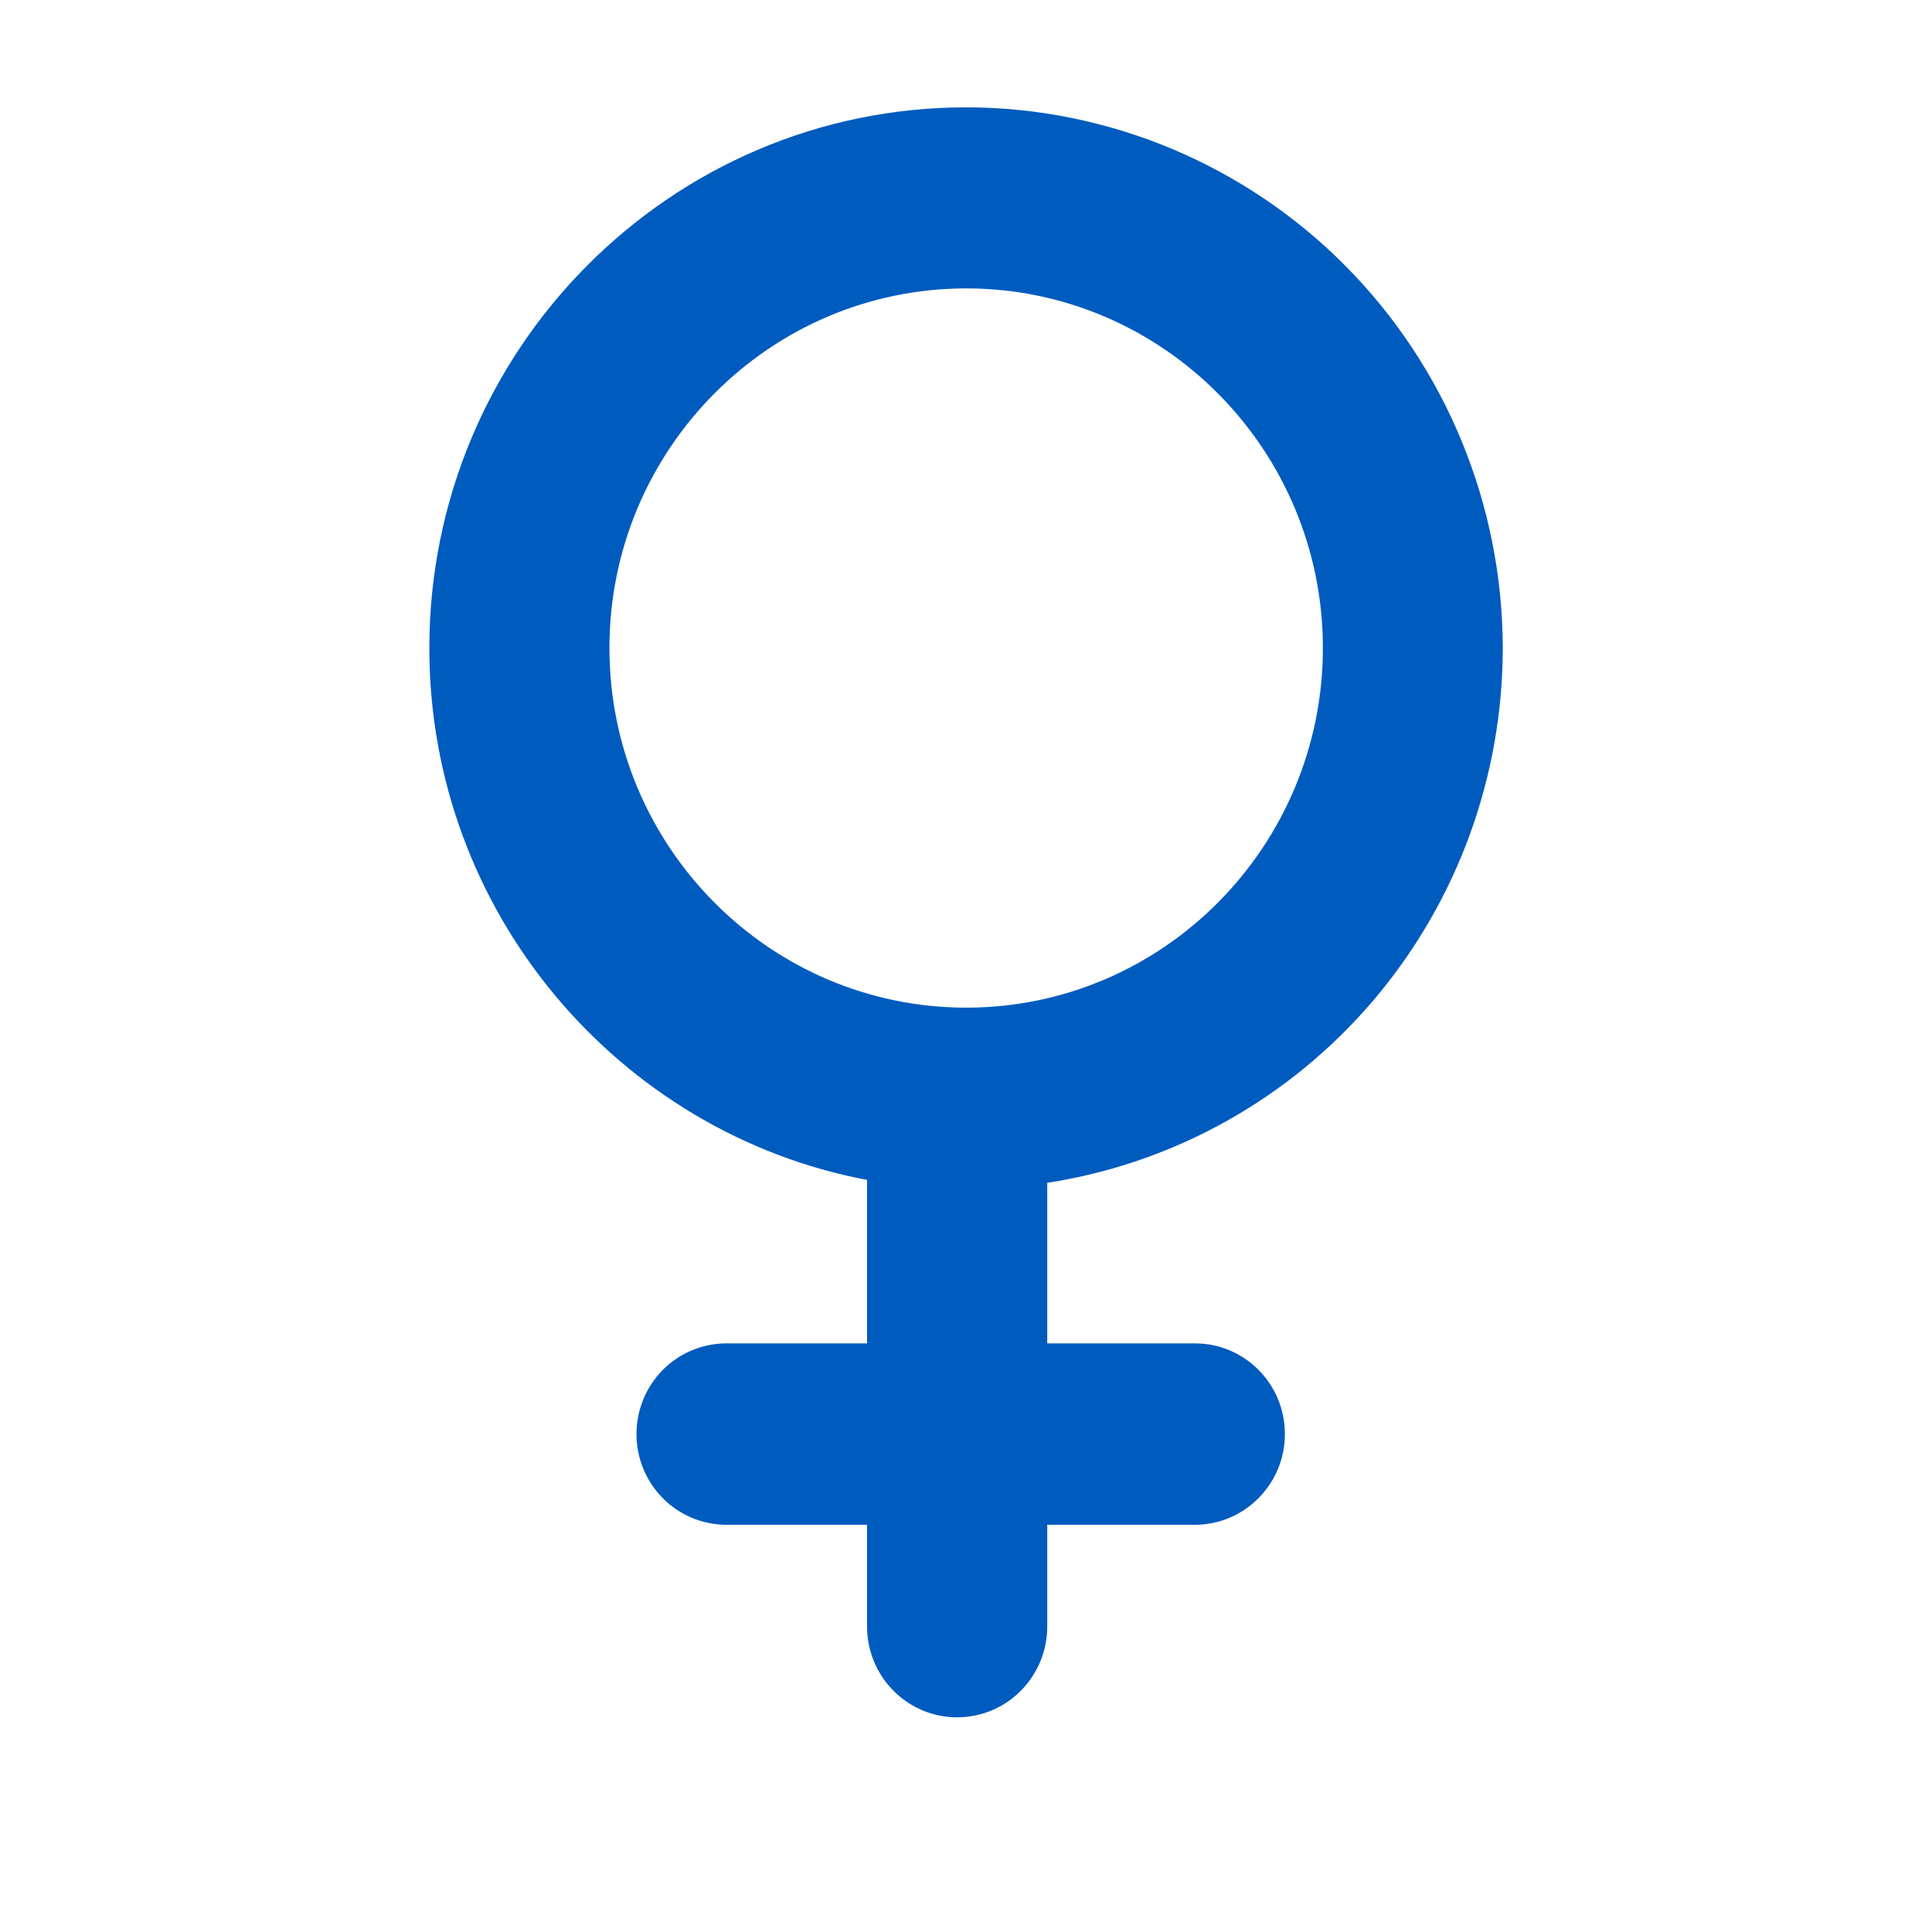 <svg width="18" height="18" viewBox="0 0 18 18" fill="none" xmlns="http://www.w3.org/2000/svg">
<path d="M9.002 1C6.245 1 4 3.26 4 6.039C4 8.501 5.767 10.556 8.078 10.993V12.516H6.768C6.546 12.516 6.332 12.605 6.175 12.763C6.018 12.922 5.93 13.137 5.93 13.361C5.93 13.585 6.018 13.8 6.175 13.958C6.332 14.117 6.546 14.206 6.768 14.206H8.078V15.154C8.078 15.379 8.167 15.594 8.324 15.752C8.481 15.911 8.695 16 8.917 16C9.14 16 9.354 15.911 9.511 15.752C9.668 15.594 9.757 15.379 9.757 15.154V14.206H11.133C11.596 14.206 11.971 13.825 11.971 13.361C11.971 12.893 11.596 12.516 11.133 12.516H9.757V11.02C10.938 10.838 12.015 10.236 12.794 9.322C13.572 8.408 14 7.243 14.001 6.039C13.999 4.703 13.472 3.422 12.535 2.477C11.598 1.533 10.327 1.001 9.002 1ZM9.002 9.388C7.169 9.388 5.678 7.885 5.678 6.037C5.678 4.19 7.169 2.687 9.002 2.687C10.834 2.687 12.325 4.19 12.325 6.037C12.325 7.885 10.835 9.388 9.002 9.388Z" fill="#005BBF"/>
</svg>
